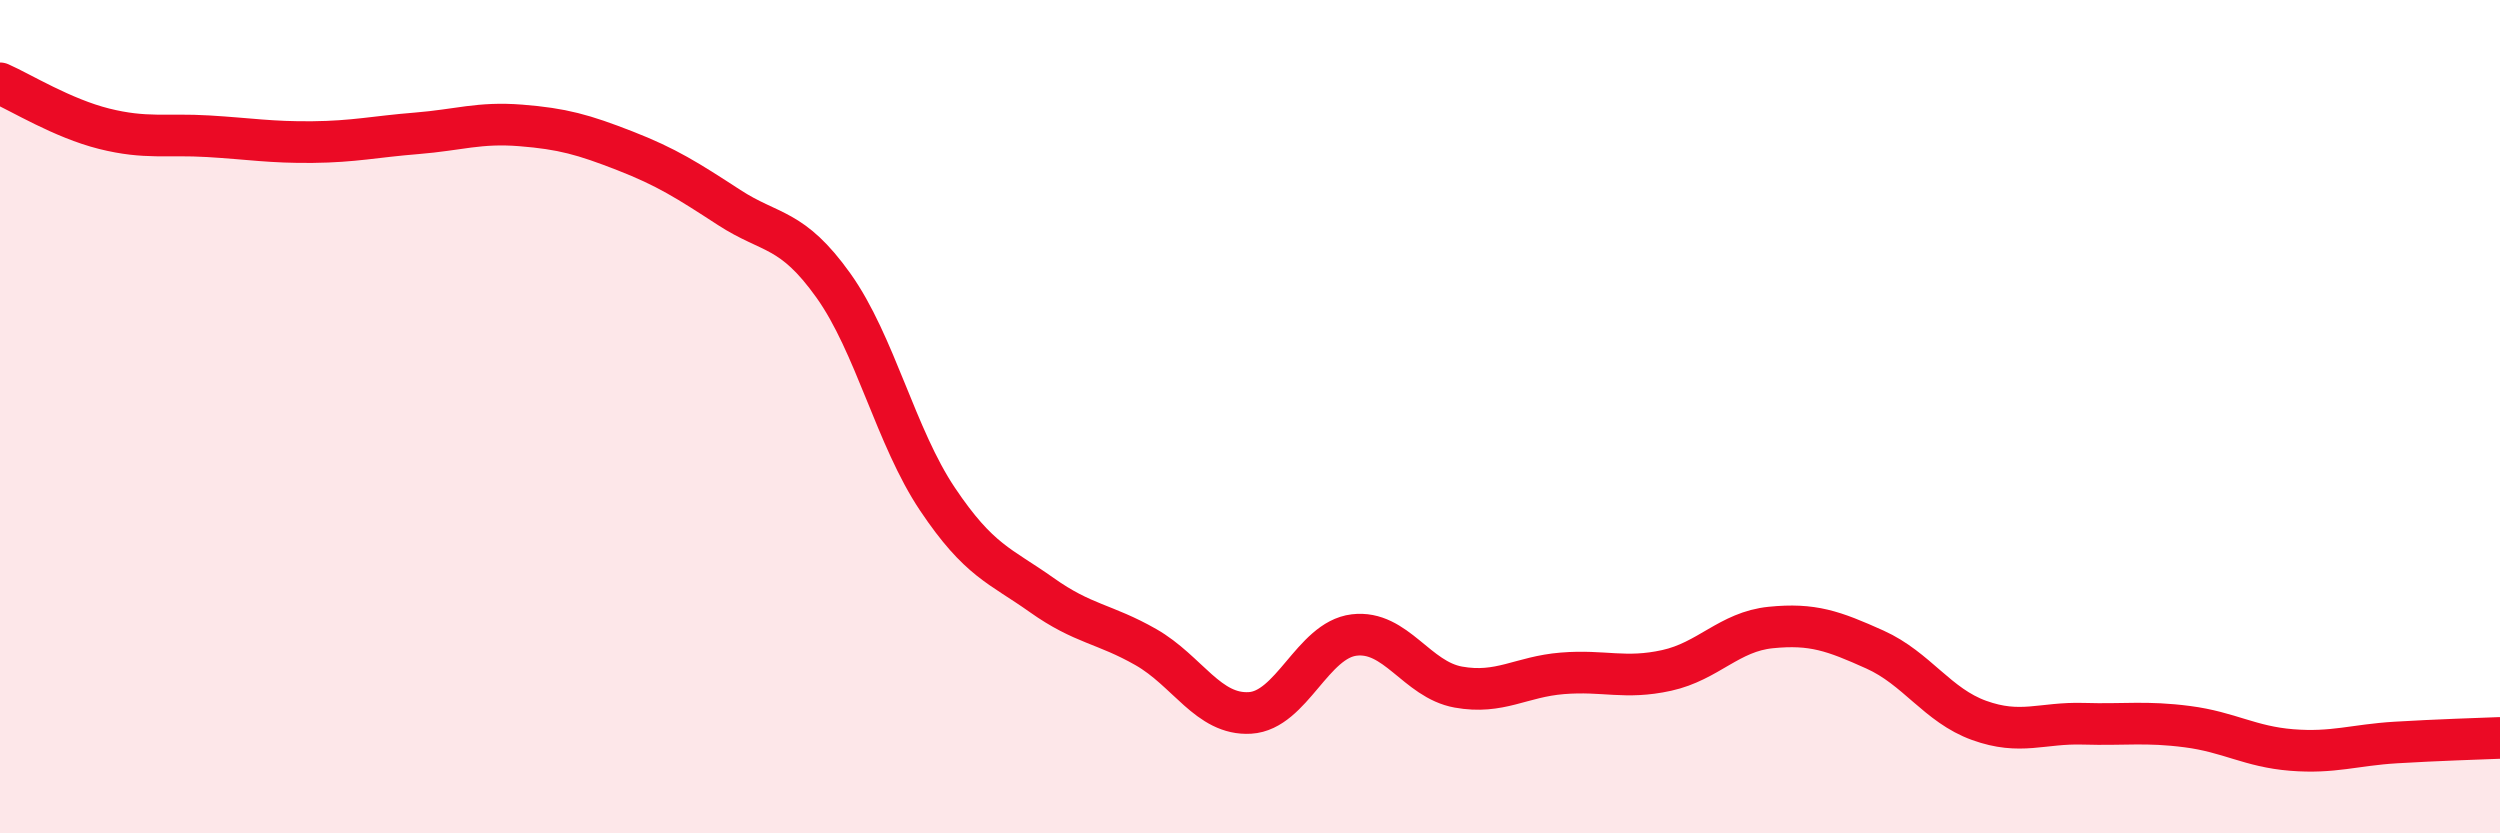 
    <svg width="60" height="20" viewBox="0 0 60 20" xmlns="http://www.w3.org/2000/svg">
      <path
        d="M 0,2 C 0.5,2.22 1.5,2.84 2.5,3.09 C 3.5,3.34 4,3.21 5,3.27 C 6,3.33 6.5,3.42 7.5,3.41 C 8.5,3.4 9,3.28 10,3.2 C 11,3.12 11.5,2.93 12.5,3.01 C 13.5,3.09 14,3.23 15,3.62 C 16,4.01 16.5,4.33 17.5,4.98 C 18.5,5.63 19,5.45 20,6.85 C 21,8.25 21.5,10.49 22.5,11.98 C 23.5,13.47 24,13.57 25,14.28 C 26,14.99 26.5,14.96 27.5,15.53 C 28.5,16.1 29,17.17 30,17.11 C 31,17.05 31.5,15.36 32.5,15.24 C 33.5,15.12 34,16.31 35,16.49 C 36,16.67 36.5,16.24 37.5,16.16 C 38.5,16.08 39,16.31 40,16.09 C 41,15.87 41.5,15.16 42.5,15.06 C 43.5,14.96 44,15.14 45,15.59 C 46,16.04 46.5,16.93 47.5,17.29 C 48.5,17.65 49,17.34 50,17.37 C 51,17.4 51.5,17.31 52.5,17.44 C 53.5,17.57 54,17.92 55,18 C 56,18.08 56.5,17.88 57.5,17.82 C 58.5,17.76 59.5,17.73 60,17.71L60 20L0 20Z"
        fill="#EB0A25"
        opacity="0.1"
        stroke-linecap="round"
        stroke-linejoin="round"
      />
      <path
        d="M 0,2 C 0.5,2.22 1.5,2.84 2.5,3.09 C 3.5,3.34 4,3.21 5,3.27 C 6,3.33 6.5,3.42 7.5,3.41 C 8.5,3.4 9,3.28 10,3.2 C 11,3.12 11.5,2.93 12.5,3.01 C 13.5,3.09 14,3.23 15,3.62 C 16,4.01 16.5,4.33 17.5,4.98 C 18.5,5.63 19,5.45 20,6.85 C 21,8.25 21.5,10.49 22.5,11.98 C 23.5,13.47 24,13.57 25,14.28 C 26,14.99 26.5,14.96 27.5,15.53 C 28.5,16.1 29,17.17 30,17.11 C 31,17.05 31.5,15.36 32.5,15.24 C 33.5,15.12 34,16.31 35,16.49 C 36,16.67 36.5,16.24 37.5,16.16 C 38.5,16.08 39,16.31 40,16.09 C 41,15.87 41.5,15.16 42.5,15.06 C 43.5,14.96 44,15.14 45,15.59 C 46,16.04 46.5,16.93 47.5,17.29 C 48.5,17.65 49,17.34 50,17.37 C 51,17.4 51.5,17.31 52.5,17.44 C 53.5,17.57 54,17.92 55,18 C 56,18.08 56.5,17.88 57.5,17.82 C 58.5,17.76 59.5,17.73 60,17.71"
        stroke="#EB0A25"
        stroke-width="1"
        fill="none"
        stroke-linecap="round"
        stroke-linejoin="round"
      />
    </svg>
  